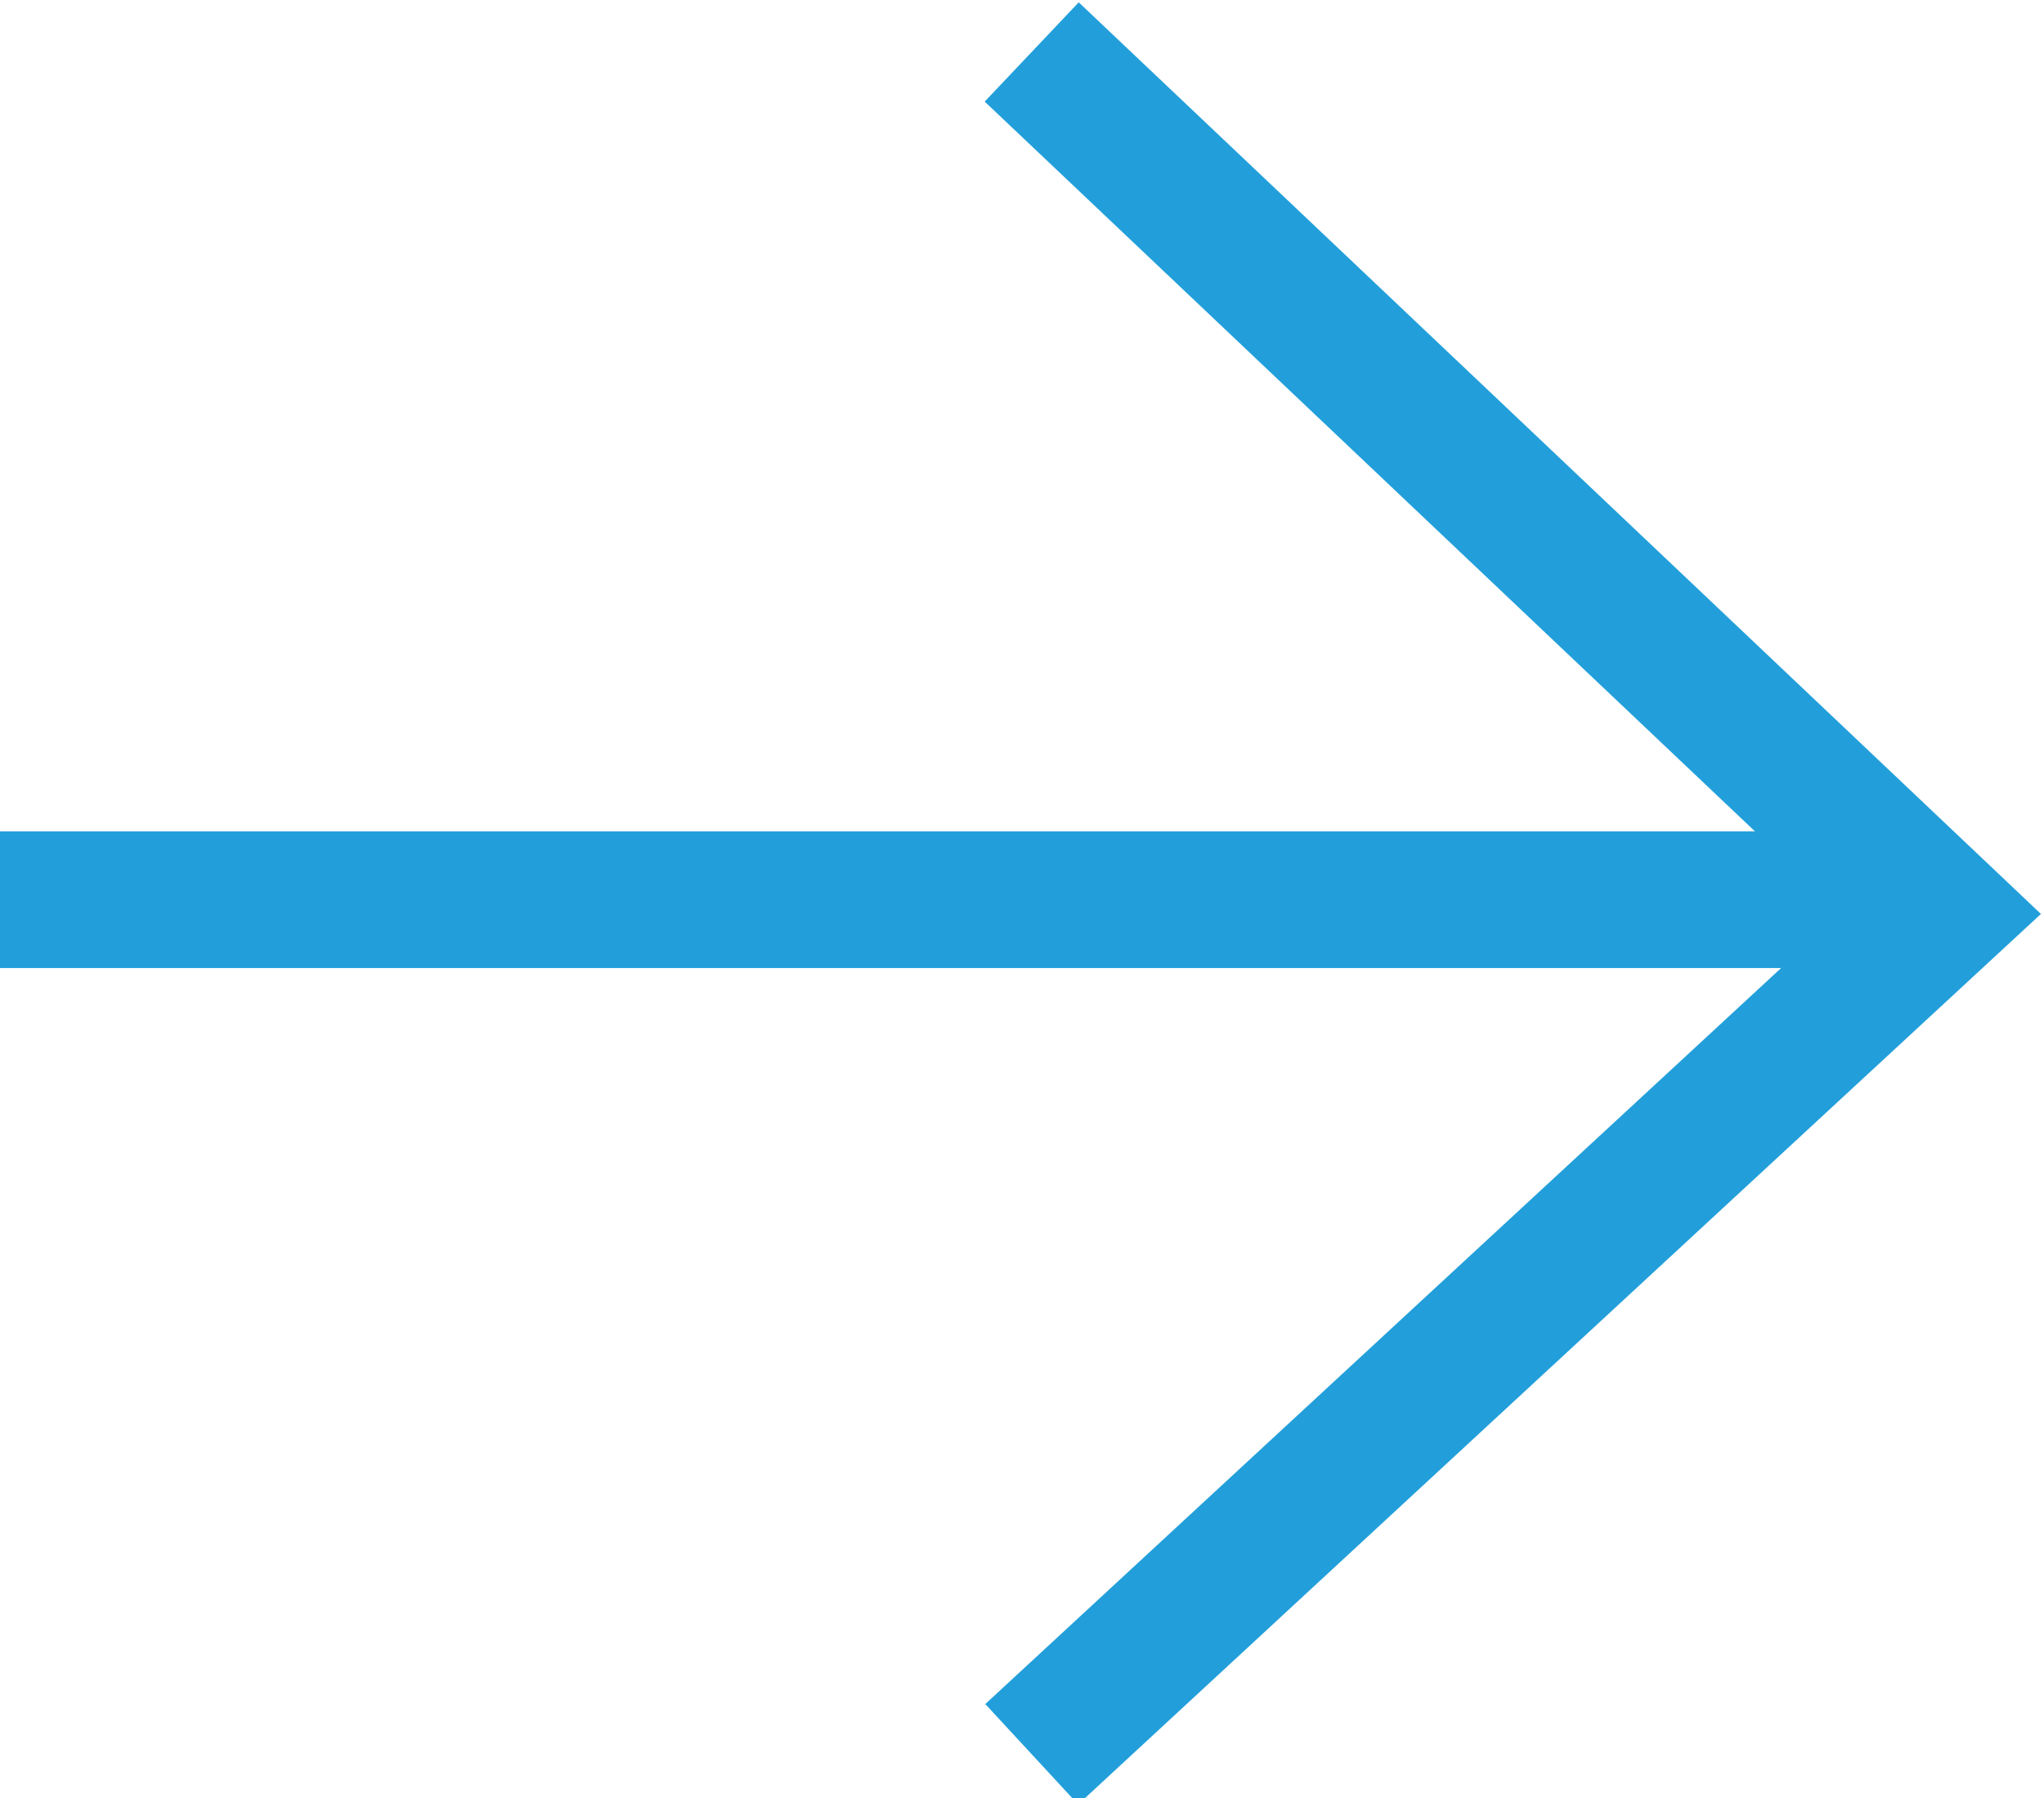 <?xml version="1.0" encoding="utf-8"?>
<!-- Generator: Adobe Illustrator 25.3.1, SVG Export Plug-In . SVG Version: 6.00 Build 0)  -->
<svg version="1.1" id="Ebene_1" xmlns="http://www.w3.org/2000/svg" xmlns:xlink="http://www.w3.org/1999/xlink" x="0px" y="0px"
	 viewBox="0 0 29.9 26.3" style="enable-background:new 0 0 29.9 26.3;" xml:space="preserve">
<style type="text/css">
	.st0{fill:none;stroke:#229FDA;stroke-width:2;}
</style>
<g id="Gruppe_10" transform="translate(-156.708 -1092.84)">
	<path id="Pfad_18" class="st0" d="M171.8,1093.6l13.3,12.6l-13.3,12.3"/>
	<path id="Pfad_19" class="st0" d="M156.7,1106h27.9"/>
</g>
</svg>
